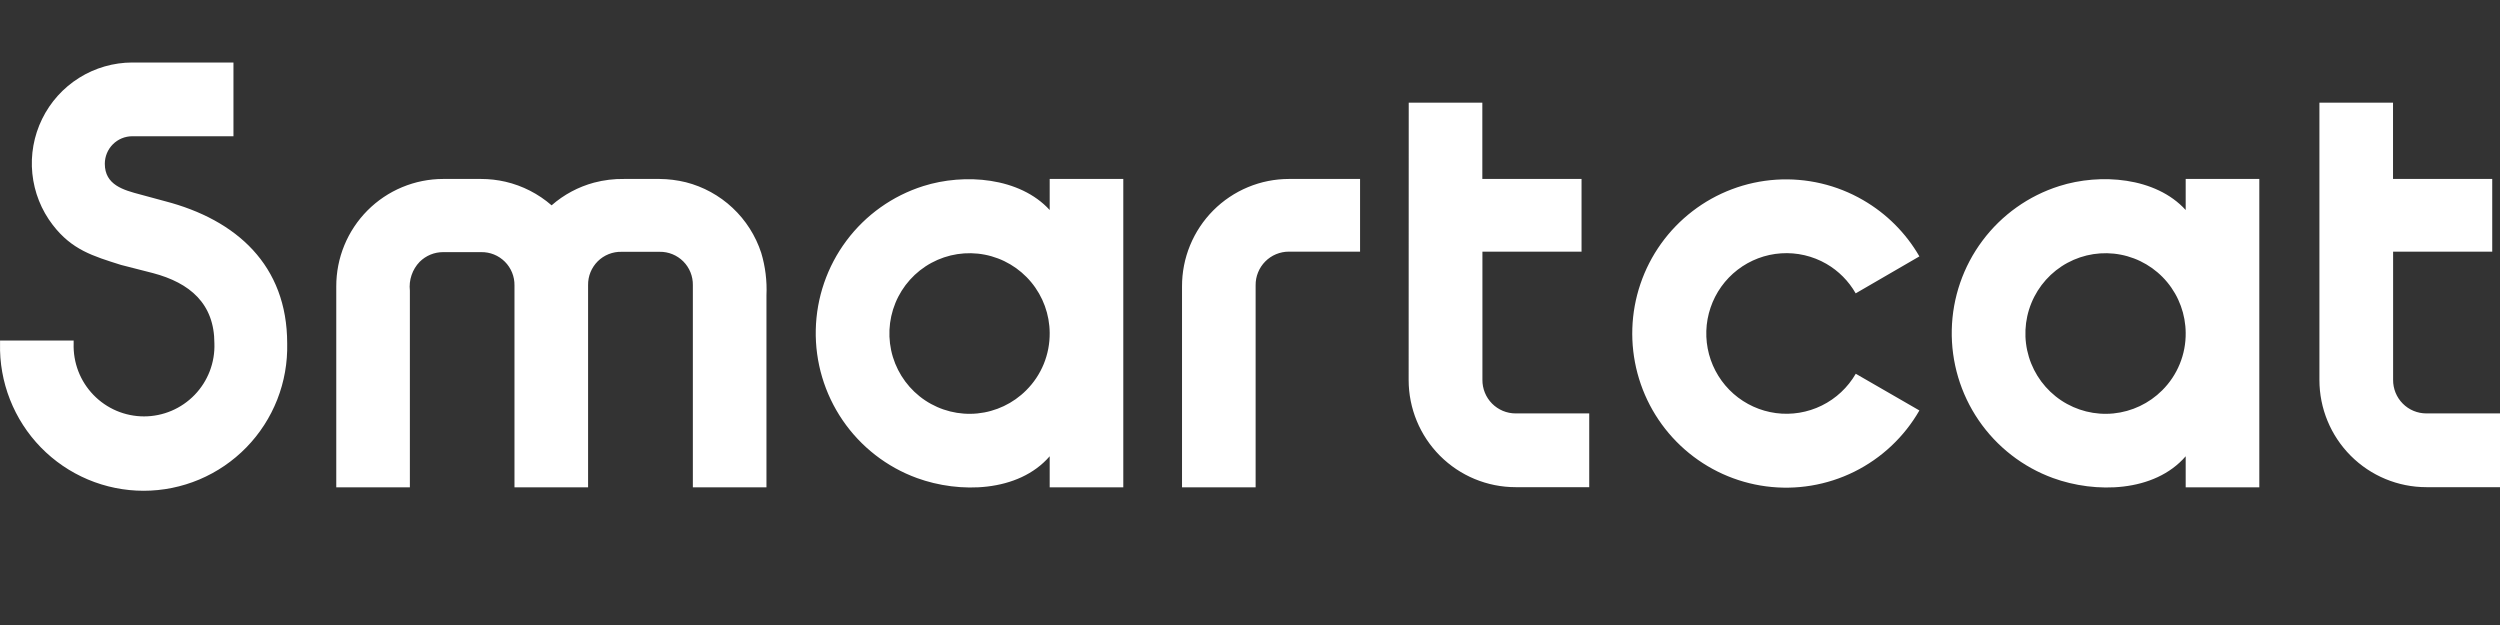 <svg width="120" height="30" viewBox="0 0 120 30" fill="none" xmlns="http://www.w3.org/2000/svg">
<rect x="0" y="0" width="120" height="30" fill="#333333" stroke="none"/>
<path d="M104.913 10.081V8.59H108.447V23.392H104.913V21.901C103.41 23.64 100.572 23.687 98.546 22.947C97.096 22.419 95.847 21.448 94.975 20.172C94.103 18.896 93.652 17.378 93.685 15.832C93.718 14.287 94.233 12.79 95.159 11.552C96.084 10.314 97.373 9.398 98.844 8.932C100.807 8.306 103.477 8.499 104.913 10.081ZM104.913 15.981C104.907 15.09 104.593 14.229 104.025 13.544C103.457 12.859 102.669 12.393 101.796 12.224C100.924 12.055 100.019 12.194 99.237 12.617C98.455 13.04 97.844 13.722 97.507 14.546C97.169 15.37 97.127 16.286 97.388 17.138C97.648 17.989 98.195 18.724 98.935 19.218C99.675 19.711 100.562 19.933 101.447 19.845C102.331 19.756 103.158 19.364 103.787 18.734C104.148 18.374 104.435 17.945 104.628 17.472C104.822 16.999 104.919 16.492 104.913 15.981ZM13.785 16.484C13.807 17.405 13.645 18.321 13.309 19.178C12.972 20.035 12.468 20.816 11.826 21.475C11.184 22.134 10.417 22.657 9.57 23.015C8.723 23.372 7.813 23.557 6.894 23.557C5.974 23.557 5.065 23.372 4.218 23.015C3.371 22.657 2.603 22.134 1.961 21.475C1.319 20.816 0.815 20.035 0.479 19.178C0.142 18.321 -0.02 17.405 0.002 16.484V16.347H3.535V16.484C3.52 16.939 3.596 17.391 3.758 17.816C3.921 18.24 4.168 18.627 4.483 18.953C4.798 19.28 5.176 19.54 5.593 19.718C6.011 19.895 6.46 19.987 6.913 19.987C7.367 19.987 7.816 19.895 8.233 19.718C8.651 19.54 9.028 19.28 9.344 18.953C9.659 18.627 9.905 18.24 10.068 17.816C10.231 17.391 10.307 16.939 10.291 16.484C10.291 14.573 9.114 13.578 7.343 13.109L5.808 12.716C4.45 12.287 3.453 11.992 2.534 10.8C1.983 10.085 1.643 9.229 1.552 8.329C1.461 7.43 1.624 6.523 2.021 5.711C2.418 4.899 3.034 4.215 3.799 3.736C4.564 3.257 5.448 3.002 6.35 3H11.206V6.54H6.35C6 6.54 5.665 6.679 5.417 6.927C5.17 7.175 5.031 7.511 5.031 7.862C5.031 8.877 5.922 9.121 6.739 9.337L7.916 9.656C11.355 10.549 13.785 12.736 13.785 16.484ZM50.385 10.081V8.59H53.918V23.392H50.385V21.901C48.881 23.64 46.043 23.687 44.017 22.947C42.567 22.419 41.318 21.448 40.447 20.172C39.575 18.896 39.124 17.378 39.157 15.832C39.19 14.287 39.705 12.79 40.63 11.552C41.555 10.314 42.844 9.398 44.316 8.932C46.29 8.306 48.948 8.507 50.385 10.081ZM50.385 15.981C50.379 15.09 50.065 14.229 49.496 13.544C48.928 12.859 48.141 12.393 47.268 12.224C46.395 12.055 45.491 12.194 44.709 12.617C43.927 13.04 43.315 13.722 42.978 14.546C42.641 15.37 42.599 16.286 42.859 17.138C43.12 17.989 43.666 18.724 44.406 19.218C45.146 19.711 46.034 19.933 46.918 19.845C47.803 19.756 48.63 19.364 49.258 18.734C49.62 18.374 49.906 17.945 50.1 17.472C50.293 16.999 50.39 16.492 50.385 15.981ZM92.131 19.702C91.402 20.971 90.314 21.994 89.004 22.643C87.694 23.291 86.221 23.536 84.772 23.345C83.324 23.155 81.964 22.538 80.865 21.573C79.766 20.608 78.978 19.339 78.6 17.924C78.222 16.51 78.27 15.016 78.74 13.63C79.21 12.243 80.08 11.028 81.24 10.137C82.399 9.246 83.796 8.72 85.254 8.625C86.712 8.531 88.166 8.871 89.43 9.605C90.551 10.253 91.483 11.184 92.131 12.307L89.073 14.081C88.738 13.493 88.253 13.004 87.668 12.665C87.009 12.285 86.252 12.109 85.493 12.16C84.735 12.21 84.008 12.485 83.405 12.949C82.802 13.413 82.35 14.046 82.106 14.768C81.861 15.489 81.836 16.267 82.032 17.003C82.229 17.739 82.639 18.4 83.21 18.903C83.782 19.405 84.489 19.727 85.243 19.828C85.996 19.928 86.763 19.802 87.445 19.466C88.128 19.13 88.695 18.599 89.077 17.94L92.131 19.702ZM56.737 13.751V23.392H60.27V13.691C60.268 13.48 60.307 13.271 60.387 13.075C60.466 12.88 60.583 12.702 60.731 12.552C60.879 12.402 61.056 12.283 61.25 12.202C61.445 12.121 61.653 12.079 61.864 12.079H65.283V8.59H61.872C61.196 8.59 60.527 8.723 59.903 8.983C59.279 9.242 58.712 9.623 58.235 10.102C57.758 10.582 57.38 11.151 57.123 11.777C56.866 12.403 56.735 13.073 56.737 13.751ZM16.141 13.751V23.392H19.674V13.951C19.646 13.7 19.673 13.445 19.755 13.206C19.836 12.967 19.969 12.748 20.145 12.566C20.293 12.419 20.469 12.302 20.662 12.222C20.855 12.142 21.063 12.102 21.272 12.102H23.097C23.308 12.099 23.517 12.137 23.712 12.216C23.907 12.295 24.085 12.413 24.234 12.562C24.383 12.711 24.5 12.888 24.58 13.084C24.659 13.279 24.698 13.489 24.695 13.699V23.392H28.228V14.112V13.684C28.225 13.472 28.264 13.261 28.344 13.065C28.424 12.869 28.543 12.691 28.693 12.541C28.843 12.392 29.022 12.275 29.219 12.197C29.416 12.119 29.626 12.081 29.838 12.087H31.663C31.873 12.083 32.082 12.123 32.277 12.202C32.471 12.281 32.648 12.398 32.797 12.547C32.946 12.696 33.063 12.874 33.142 13.069C33.221 13.264 33.26 13.473 33.257 13.684V23.392H36.79V14.179C36.822 13.489 36.737 12.799 36.539 12.138C36.269 11.313 35.796 10.569 35.163 9.977C34.531 9.384 33.759 8.961 32.919 8.747C32.505 8.646 32.081 8.593 31.655 8.59H29.967C29.476 8.582 28.986 8.641 28.511 8.767C27.759 8.97 27.063 9.342 26.477 9.856C25.842 9.303 25.082 8.914 24.263 8.723C23.877 8.634 23.482 8.59 23.085 8.59H21.276C20.6 8.59 19.931 8.723 19.307 8.983C18.683 9.242 18.116 9.623 17.639 10.102C17.162 10.582 16.784 11.151 16.527 11.777C16.27 12.403 16.139 13.073 16.141 13.751ZM67.619 4.927H71.152V8.59H75.914V12.079H71.156V18.231C71.154 18.442 71.194 18.651 71.273 18.847C71.352 19.043 71.469 19.22 71.617 19.37C71.765 19.52 71.942 19.639 72.136 19.721C72.331 19.802 72.539 19.844 72.75 19.844H76.283V23.384H72.75C71.388 23.384 70.082 22.842 69.119 21.877C68.156 20.912 67.615 19.603 67.615 18.239L67.619 4.927ZM111.332 4.927H114.865V8.59H119.627V12.079H114.869V18.231C114.867 18.442 114.907 18.652 114.986 18.848C115.066 19.044 115.183 19.222 115.332 19.372C115.48 19.522 115.657 19.641 115.852 19.722C116.047 19.803 116.256 19.844 116.467 19.844H120V23.384H116.467C115.105 23.384 113.799 22.842 112.836 21.877C111.873 20.912 111.332 19.603 111.332 18.239V4.927Z" fill="white"/>
</svg>

